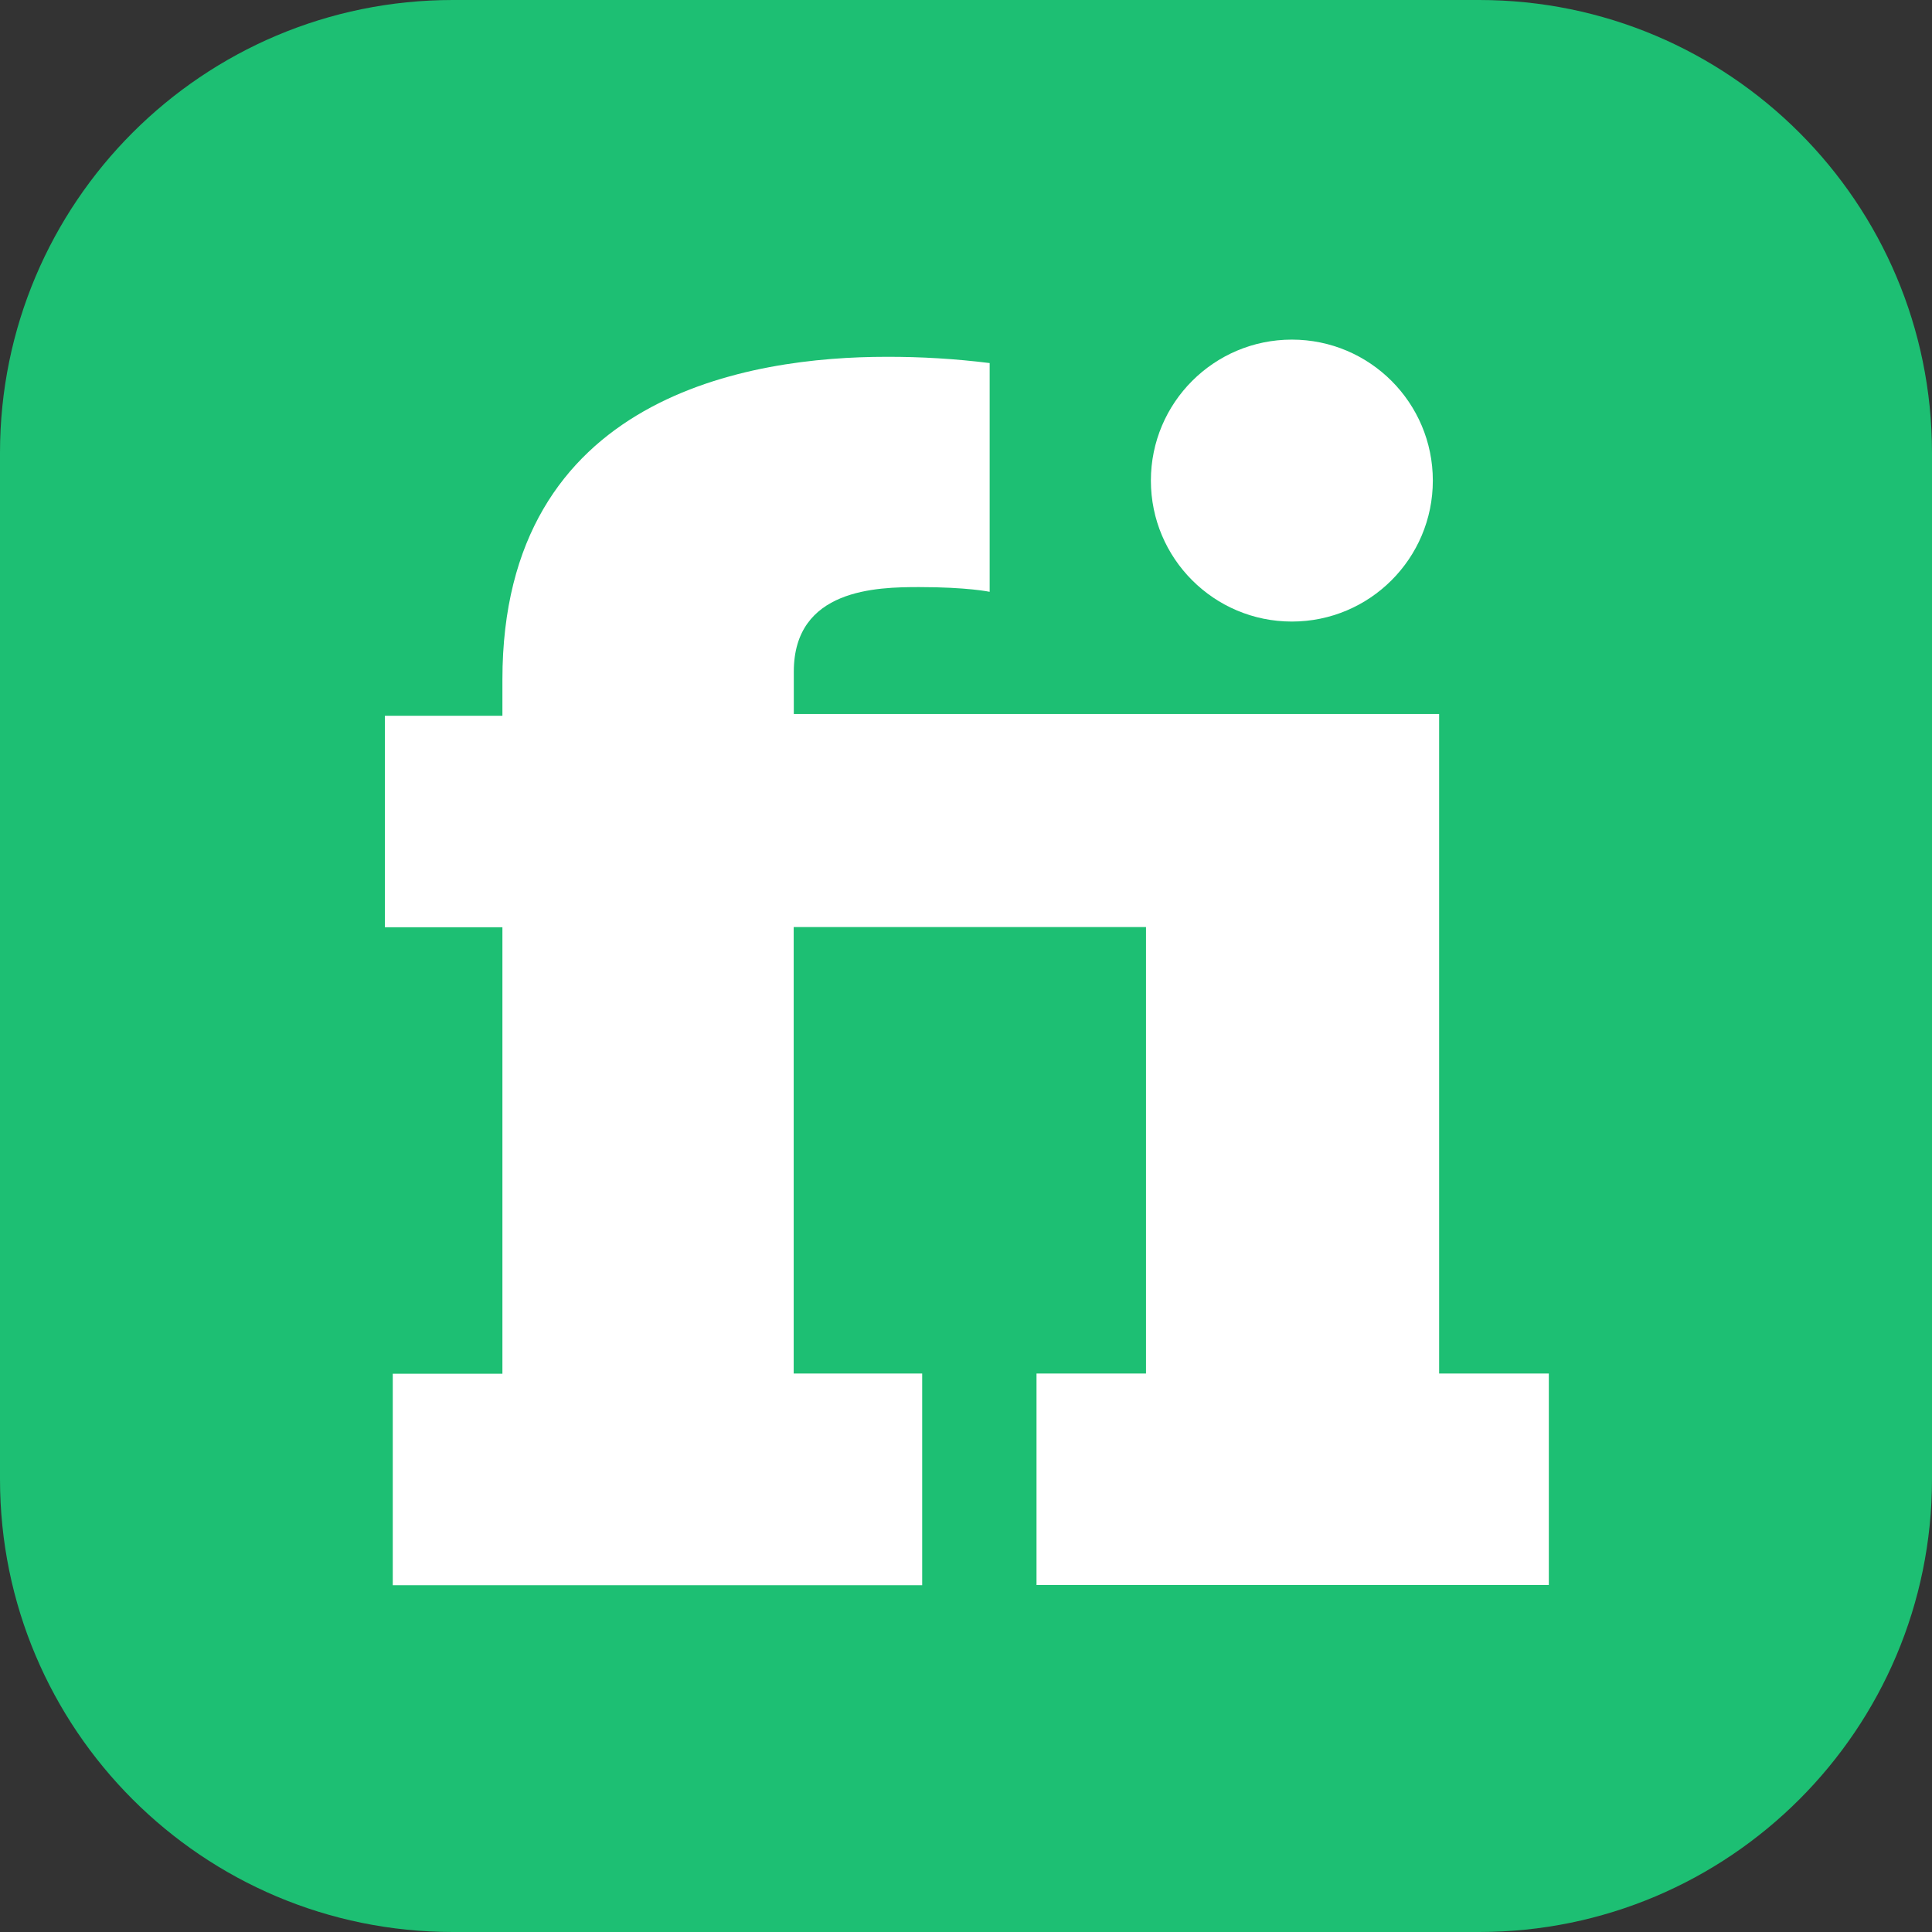 
            <svg width="48" height="48" viewBox="0 0 256 256" fill="none" xmlns="http://www.w3.org/2000/svg" xmlns:xlink="http://www.w3.org/1999/xlink" version="1.1">
        
		<rect x="0" y="0" width="256" height="256" fill="#333333" stroke="none"/>
        
		<g transform="translate(0, 0)">
            <title>fiverr</title>
			<svg width="256" height="256" viewBox="0 0 256 256" fill="none" xmlns="http://www.w3.org/2000/svg">
<path d="M196 0H60C26.863 0 0 26.863 0 60V196C0 229.137 26.863 256 60 256H196C229.137 256 256 229.137 256 196V60C256 26.863 229.137 0 196 0Z" fill="#1DBF73"/>
<path d="M171.178 82.359C181.494 82.359 189.858 73.996 189.858 63.68C189.858 53.363 181.494 45 171.178 45C160.861 45 152.498 53.363 152.498 63.68C152.498 73.996 160.861 82.359 171.178 82.359Z" fill="white"/>
<path d="M190.692 94.609H105.183V89.006C105.183 78.001 116.188 77.792 121.791 77.792C128.222 77.792 131.135 78.418 131.135 78.418V48.108C126.589 47.541 122.013 47.265 117.432 47.28C99.58 47.28 66.572 52.258 66.572 90.042V94.845H51V122.868H66.572V182.029H52.043V210.052H122.194V182.001H105.169V122.841H151.851V182.001H137.343V210.025H205.228V182.001H190.692V94.609Z" fill="white"/>
</svg>

		</g>
		</svg>